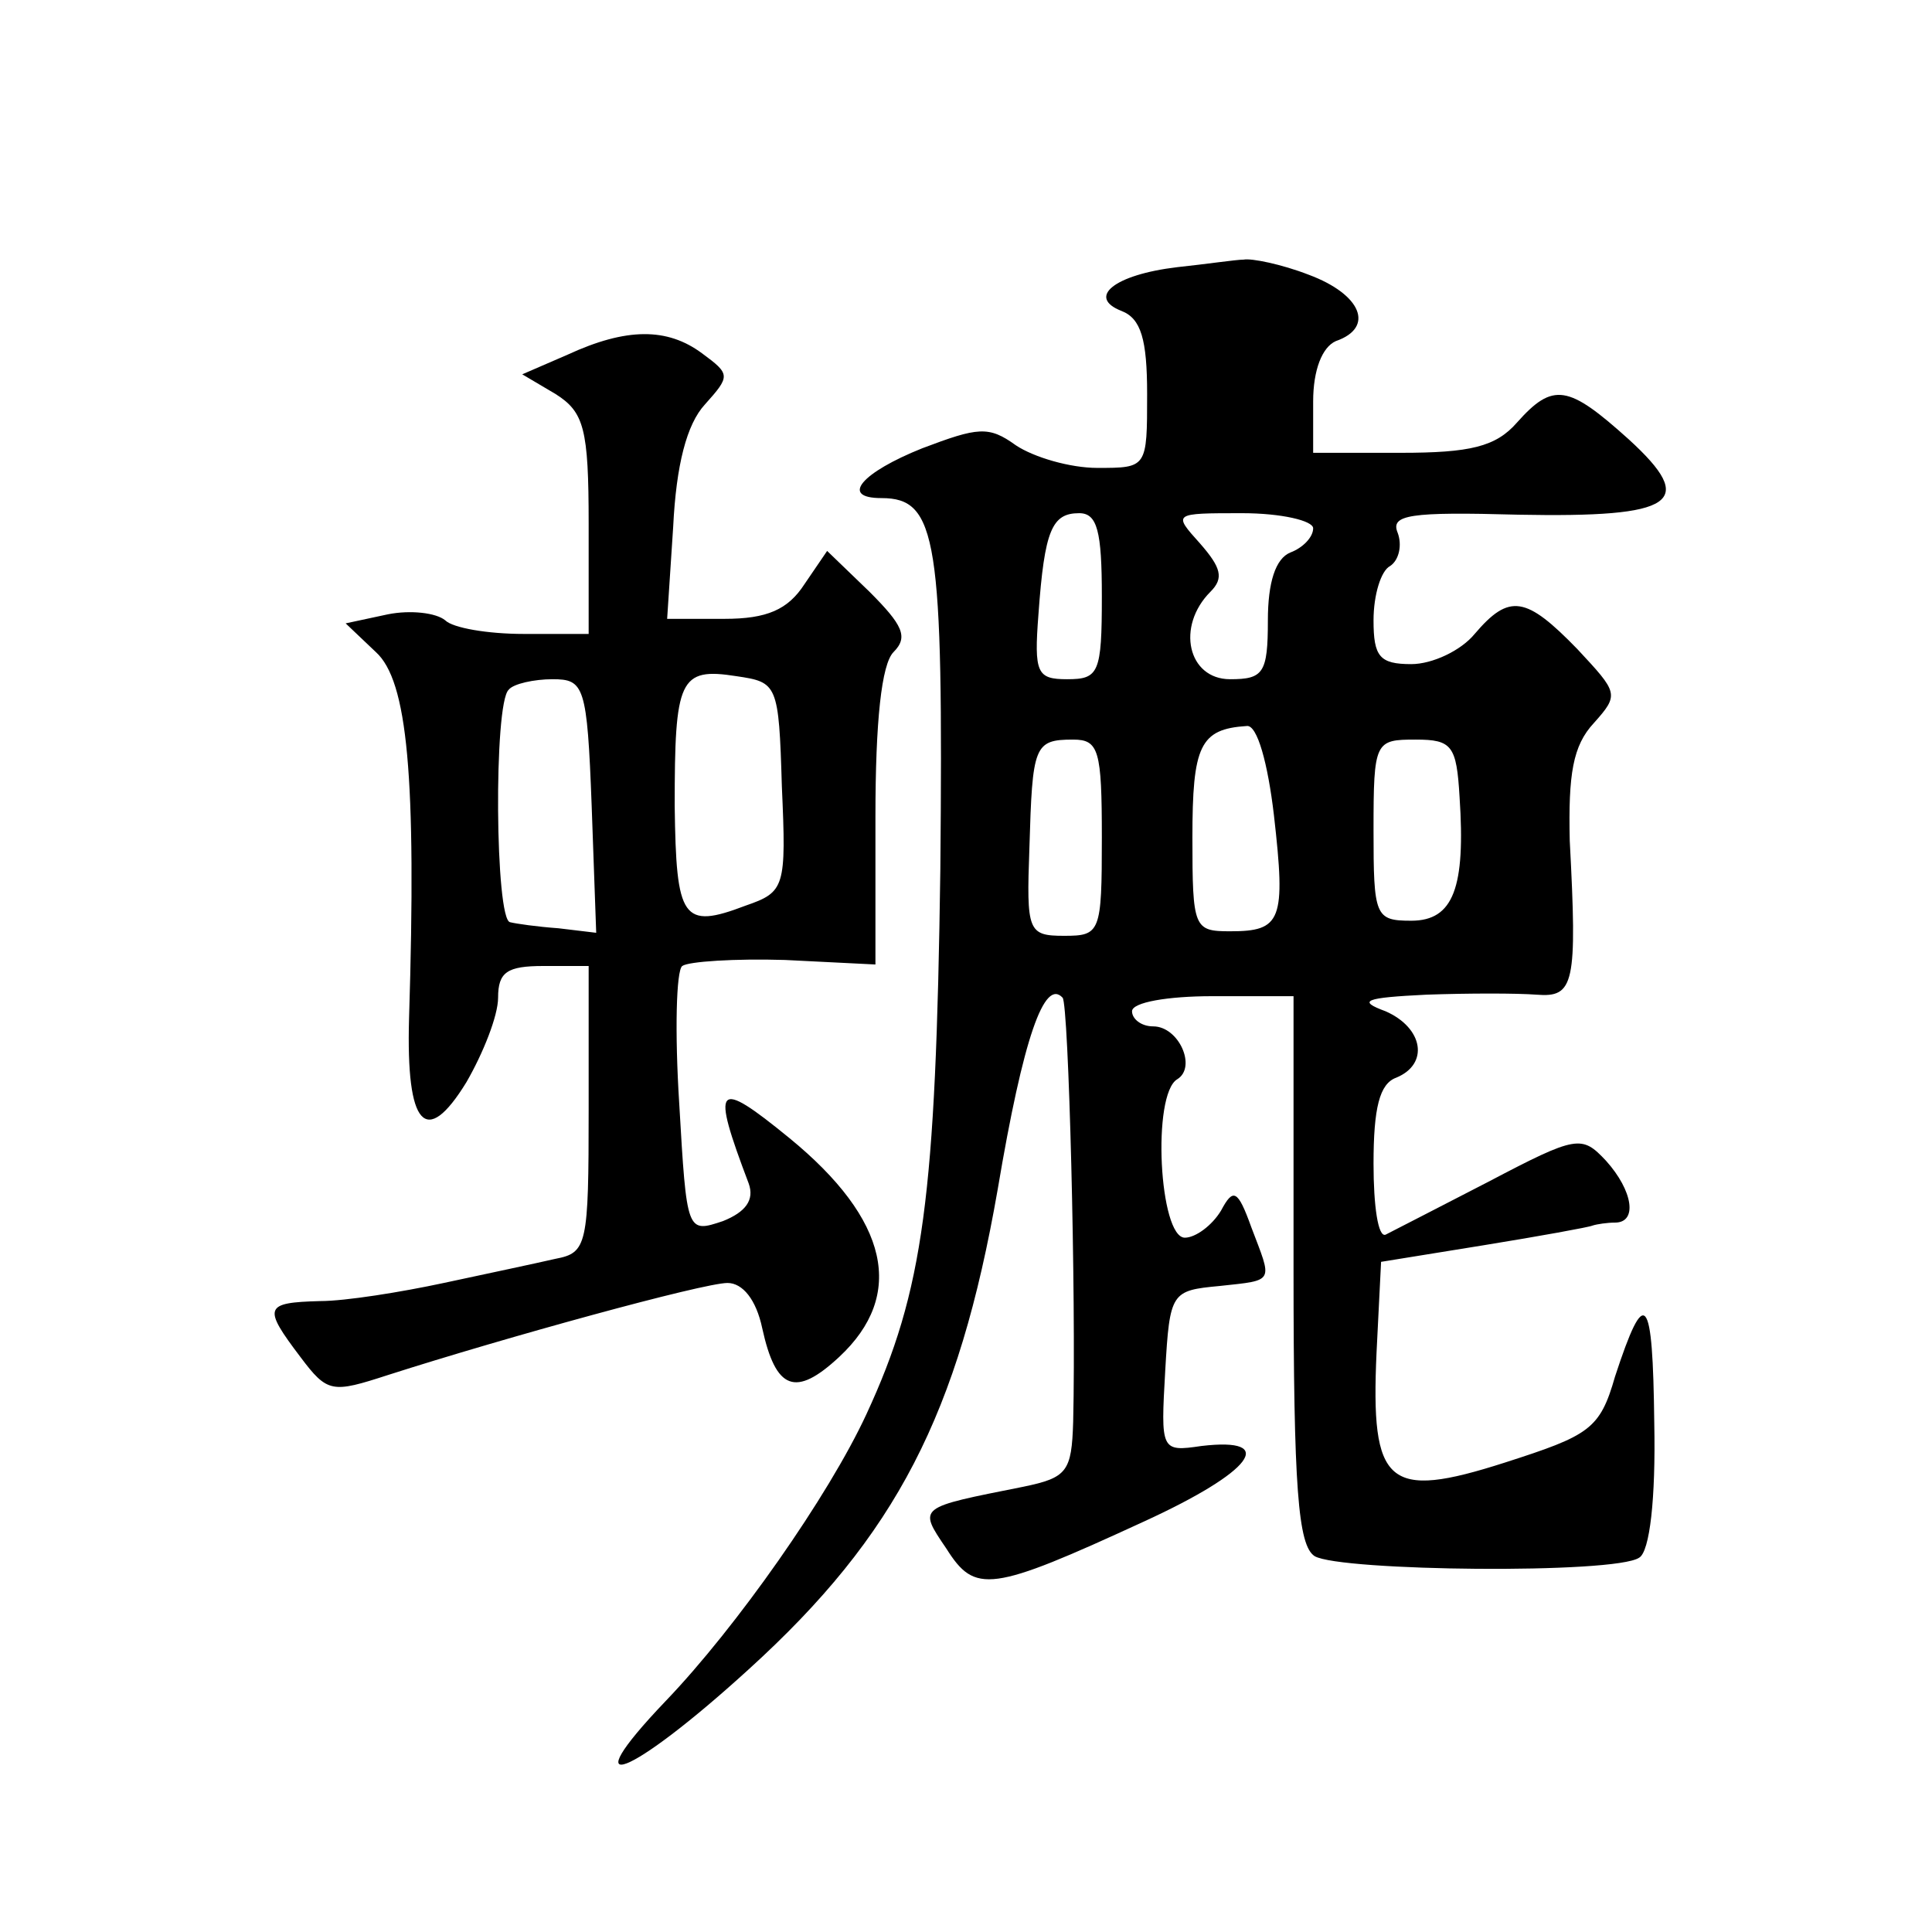 <?xml version="1.0" standalone="no"?>
<!DOCTYPE svg PUBLIC "-//W3C//DTD SVG 20010904//EN"
 "http://www.w3.org/TR/2001/REC-SVG-20010904/DTD/svg10.dtd">
<svg version="1.0" xmlns="http://www.w3.org/2000/svg"
 width="128pt" height="128pt" viewBox="0 0 128 128"
 preserveAspectRatio="xMidYMid meet">
<g transform="translate(0,128) scale(0.1,-0.1)"
fill="#0" stroke="none">
<path d="M780 1103 c-42 -5 -60 -20 -37 -29 13 -5 17 -19 17 -55 0 -49 0 -49 -33
-49 -18 0 -42 7 -54 15 -18 13 -25 12 -62 -2 -40 -16 -55 -33 -27 -33 37 0 41 -27
39 -246 -3 -217 -11 -279 -49 -361 -25 -54 -86 -141 -133 -190 -63 -66 -24 -51
55 21 98 89 139 169 165 318 17 101 31 140 43 127 4 -4 9 -197 7 -281 -1 -33 -4
-37 -33 -43 -70 -14 -70 -13 -51 -41 19 -30 29 -29 131 18 72 33 89 56 38 50 -27
-4 -27 -3 -24 50 3 52 4 53 36 56 37 4 35 2 21 39 -9 25 -12 26 -20 11 -6 -10 -17
-18 -24 -18 -17 0 -22 95 -5 105 13 8 1 35 -16 35 -8 0 -14 5 -14 10 0 6 24 10
53 10 l54 0 0 -181 c0 -145 3 -183 14 -190 17 -10 199 -12 215 -1 7 4 11 39 10
89 -1 86 -6 92 -26 31 -10 -35 -17 -39 -73 -57 -78 -25 -89 -15 -85 73 l3 60 68
11 c37 6 70 12 72 13 3 1 10 2 15 2 15 0 12 21 -6 41 -16 17 -19 17 -78 -14 -33
-17 -64 -33 -68 -35 -5 -2 -8 19 -8 47 0 37 4 53 15 57 22 9 18 33 -7 44 -19 7
-14 9 27 11 28 1 60 1 73 0 25 -2 27 7 22 102 -1 44 2 63 16 78 17 19 16 20 -11
49 -34 35 -45 37 -68 10 -9 -11 -28 -20 -42 -20 -21 0 -25 5 -25 29 0 17 5 33 11
36 6 4 8 14 5 22 -5 12 8 14 80 12 104 -2 119 8 73 50 -40 36 -50 38 -74 11 -14
-16 -31 -20 -77 -20 l-58 0 0 34 c0 21 6 36 15 40 26 9 17 31 -18 44 -18 7 -38
11 -43 10 -5 0 -25 -3 -44 -5z m-50 -218 c0 -51 -2 -55 -23 -55 -20 0 -22 4 -19
43 4 56 9 67 27 67 12 0 15 -12 15 -55z m140 45 c0 -6 -7 -13 -15 -16 -10 -4 -15
-20 -15 -45 0 -35 -3 -39 -25 -39 -28 0 -36 35 -13 58 9 9 7 16 -7 32 -18 20 -18
20 28 20 26 0 47 -5 47 -10z m-26 -190 c8 -70 5 -77 -29 -77 -24 0 -25 2 -25 62
0 61 5 72 36 74 7 1 14 -25 18 -59z m-114 -15 c0 -63 -1 -65 -25 -65 -24 0 -25
3 -23 58 2 68 3 72 29 72 17 0 19 -7 19 -65z m237 27 c4 -60 -4 -82 -32 -82 -24
0 -25 3 -25 60 0 59 1 60 28 60 24 0 27 -4 29 -38z M376 1045 l-30 -13 22 -13 c19
-12 22 -23 22 -86 l0 -73 -43 0 c-24 0 -47 4 -52 9 -6 5 -23 7 -38 4 l-28 -6 20
-19 c21 -19 27 -82 22 -243 -2 -71 11 -86 38 -42 11 19 21 44 21 56 0 17 6 21 30
21 l30 0 0 -95 c0 -90 -1 -95 -22 -99 -13 -3 -46 -10 -74 -16 -28 -6 -65 -12 -82
-12 -37 -1 -38 -4 -13 -37 18 -24 21 -24 58 -12 78 25 209 61 225 61 10 0 19 -11
23 -30 9 -41 22 -46 51 -19 44 41 33 91 -33 145 -49 40 -52 36 -27 -30 4 -11 -2
-19 -17 -25 -24 -8 -24 -8 -29 78 -3 47 -2 88 2 91 4 3 35 5 68 4 l60 -3 0 98 c0
63 4 101 12 109 10 10 6 18 -16 40 l-28 27 -15 -22 c-11 -17 -25 -23 -53 -23 l-38
0 4 61 c2 41 9 68 21 81 17 19 17 20 -2 34 -23 17 -50 17 -89 -1z m142 -286 c3
-67 2 -70 -24 -79 -42 -16 -46 -9 -47 66 0 84 3 92 41 86 27 -4 28 -5 30 -73z m-126
-13 l3 -84 -25 3 c-14 1 -28 3 -32 4 -10 1 -11 145 -1 154 3 4 17 7 29 7 21 0 23
-4 26 -84z"/>
</g>
</svg>
